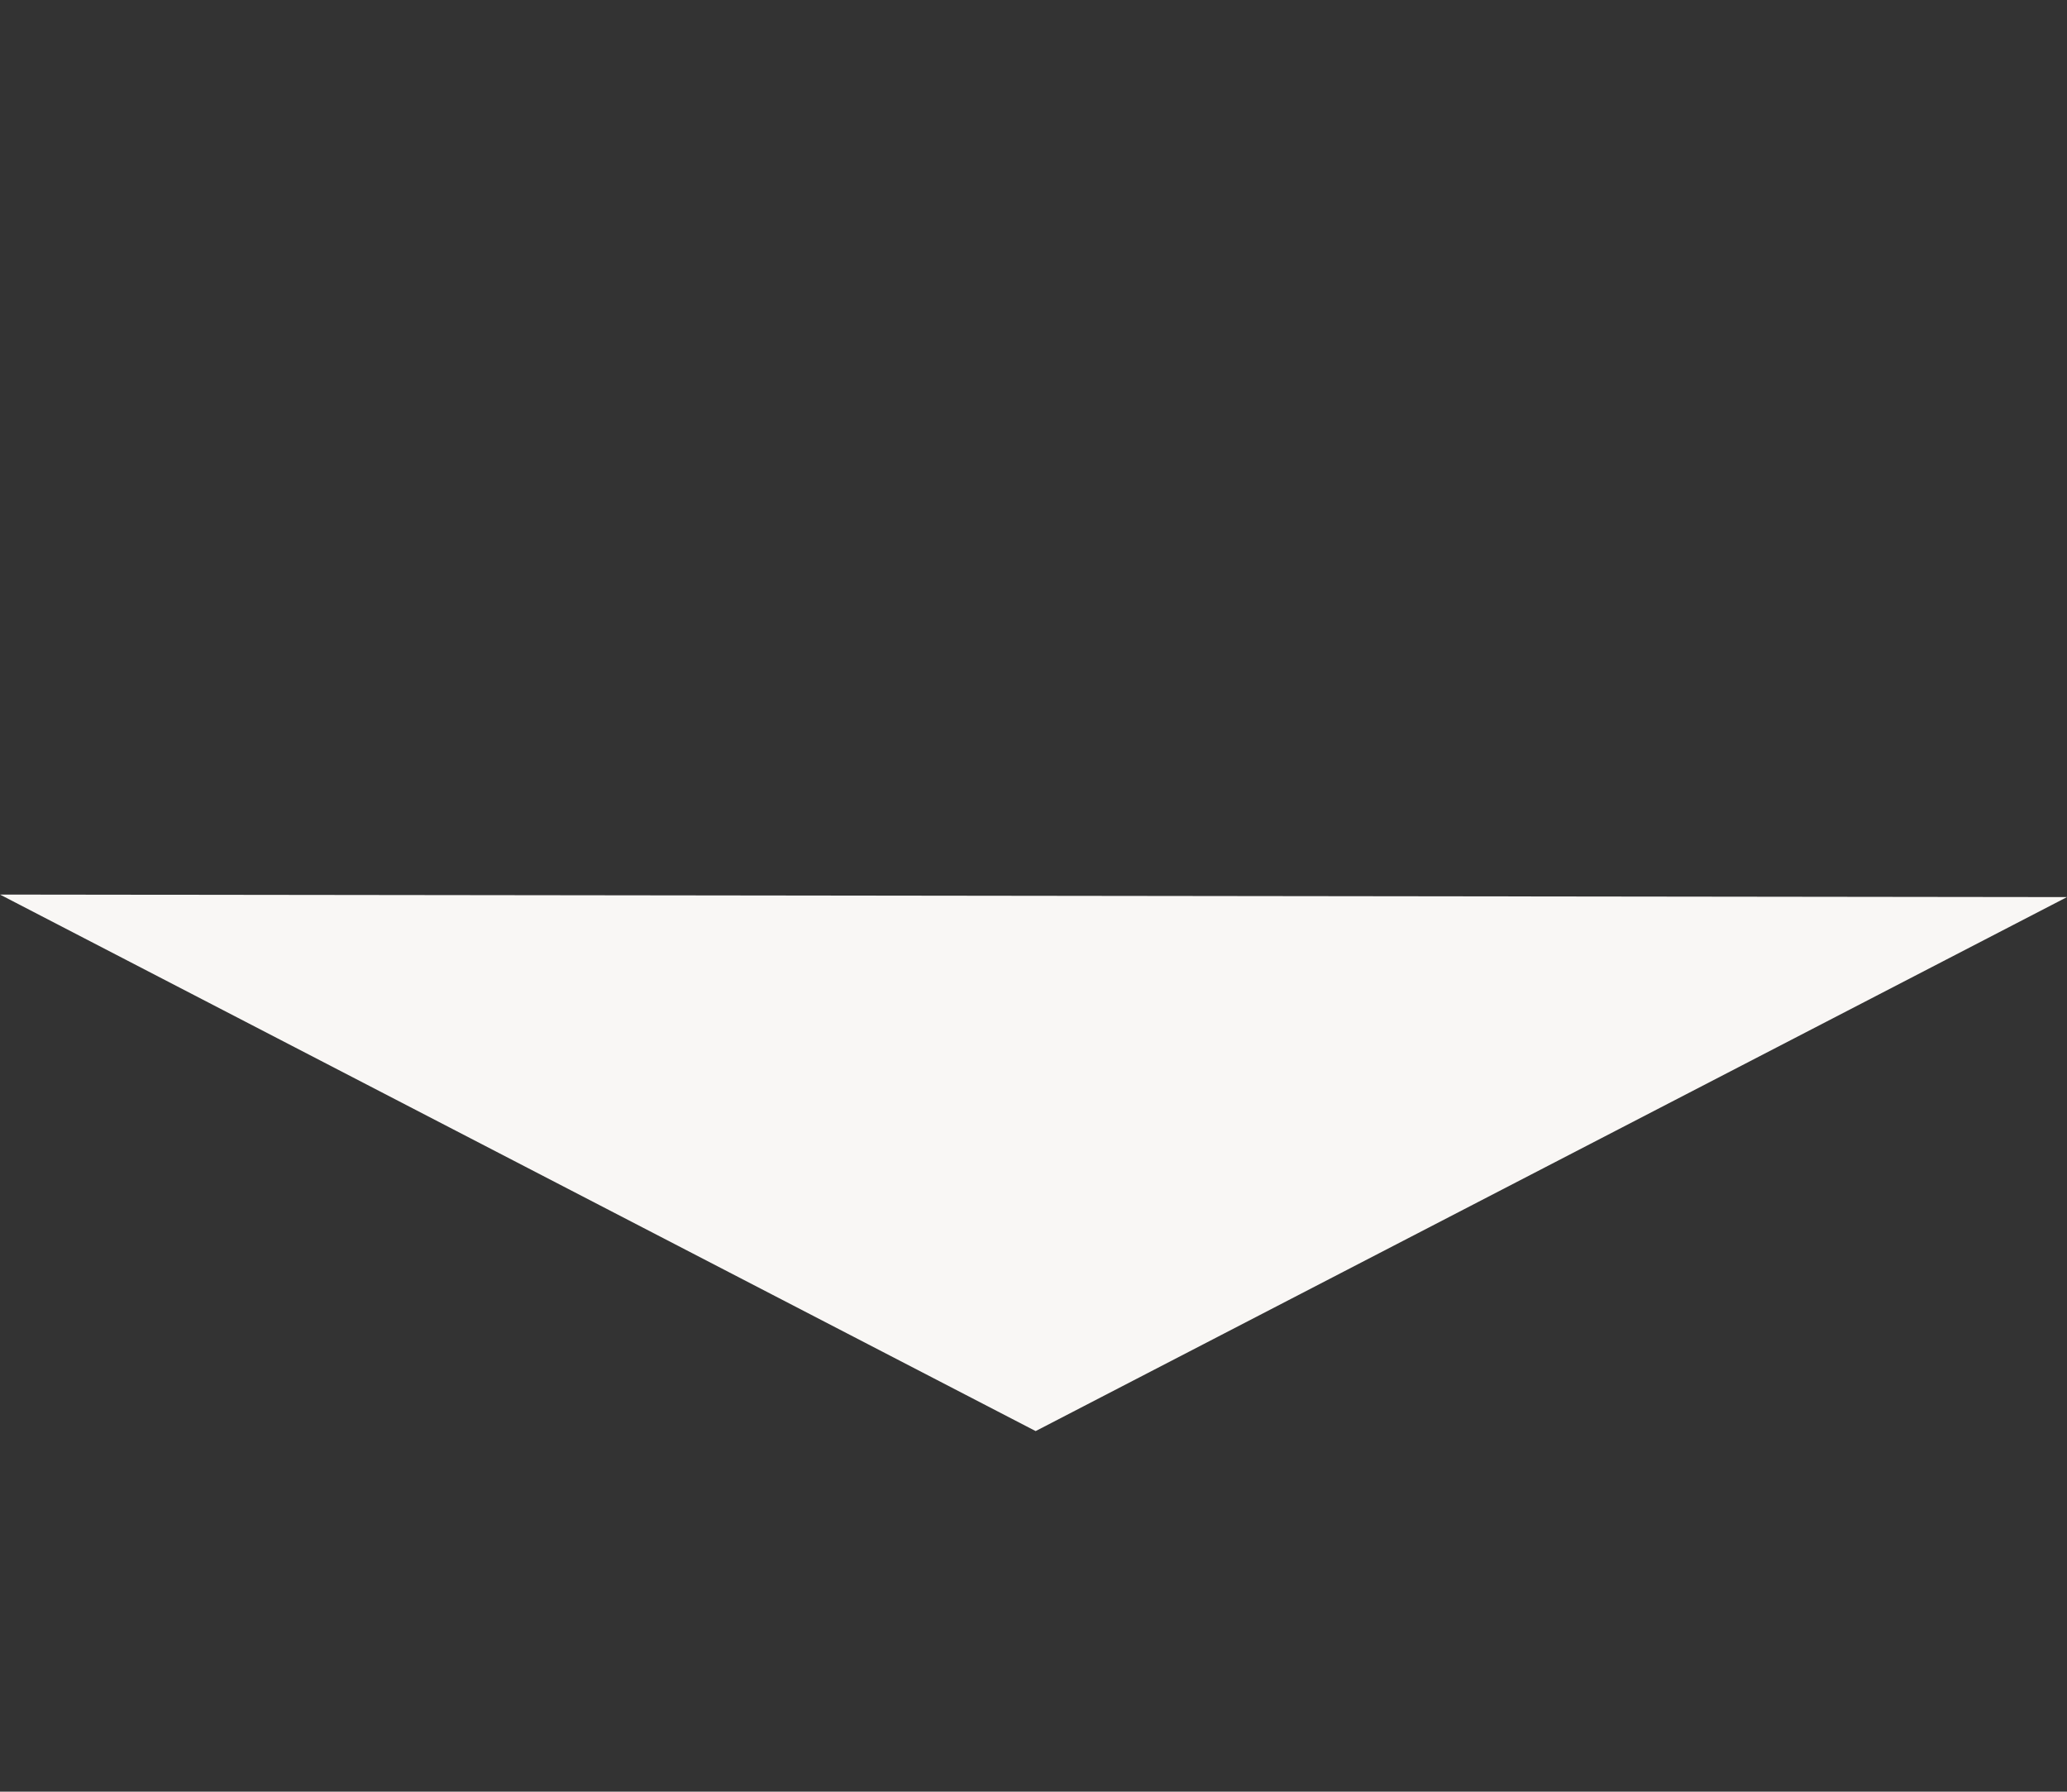 <svg xmlns="http://www.w3.org/2000/svg" width="140.972" height="122.171"><rect width="100%" height="100%" fill="#333333" stroke="none"/><path data-name="Path 3652" d="M140.971 61.172 70.633 97.584 0 61Z" fill="#f9f7f5"/></svg>
